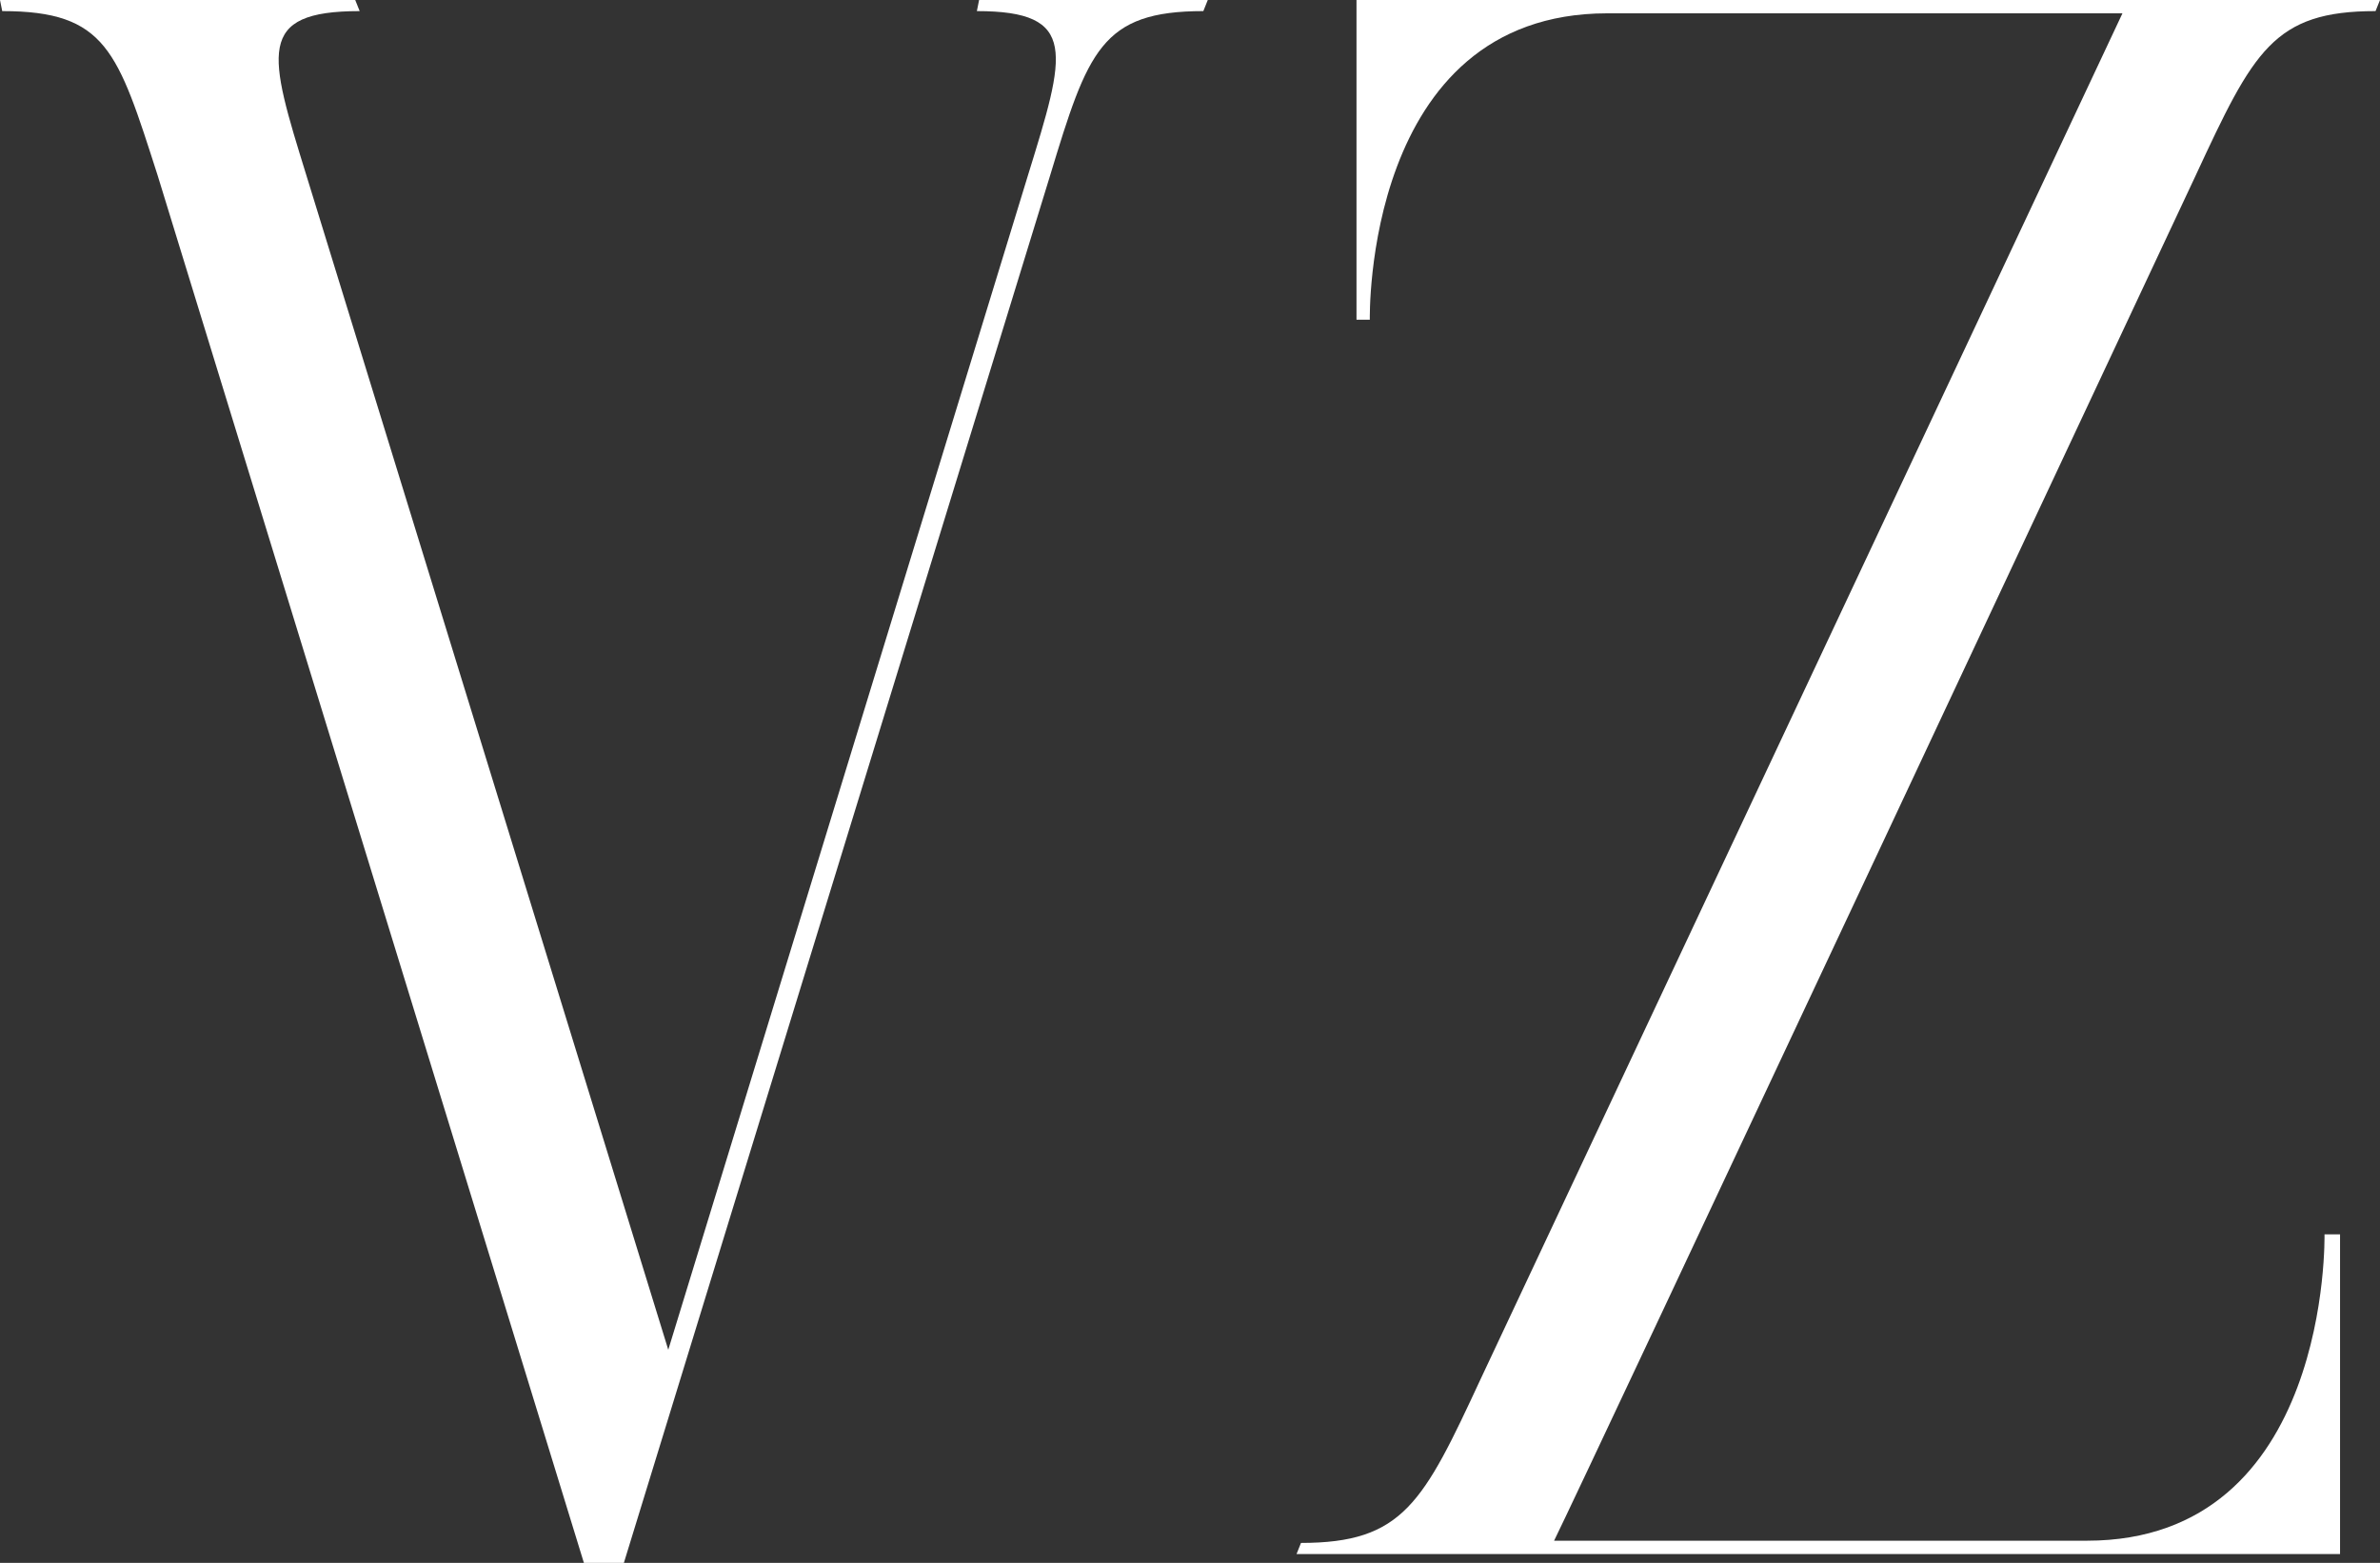 <?xml version="1.0" encoding="UTF-8"?> <svg xmlns="http://www.w3.org/2000/svg" width="1043" height="685" viewBox="0 0 1043 685" fill="none"><rect x="0" y="0" width="1043" height="685" fill="#333333" stroke="none"/> <path d="M69.08 76.868L255.889 685H273.402L460.211 76.868C476.751 22.379 482.589 4.865 527.345 4.865L529.291 0H429.076L428.103 4.865C472.86 4.865 467.022 23.352 450.481 76.868L292.862 591.591L134.269 76.868C117.728 23.352 111.891 4.865 157.62 4.865L155.674 0H0L0.973 4.865C46.702 4.865 51.567 22.379 69.08 76.868Z" fill="white"></path> <path d="M1025.49 540.994H1018.68C1018.68 540.994 1021.59 675.27 914.569 675.27H681.058C691.761 653.864 962.244 76.868 962.244 76.868C987.541 22.379 996.298 4.865 1041.05 4.865L1043 0H594.465V140.114H600.302C600.302 140.114 597.383 5.838 704.409 5.838H930.136C922.353 22.379 648.95 604.24 648.95 604.24C623.653 658.729 614.897 676.243 570.141 676.243L568.195 681.108H1025.49V540.994Z" fill="white"></path> </svg> 